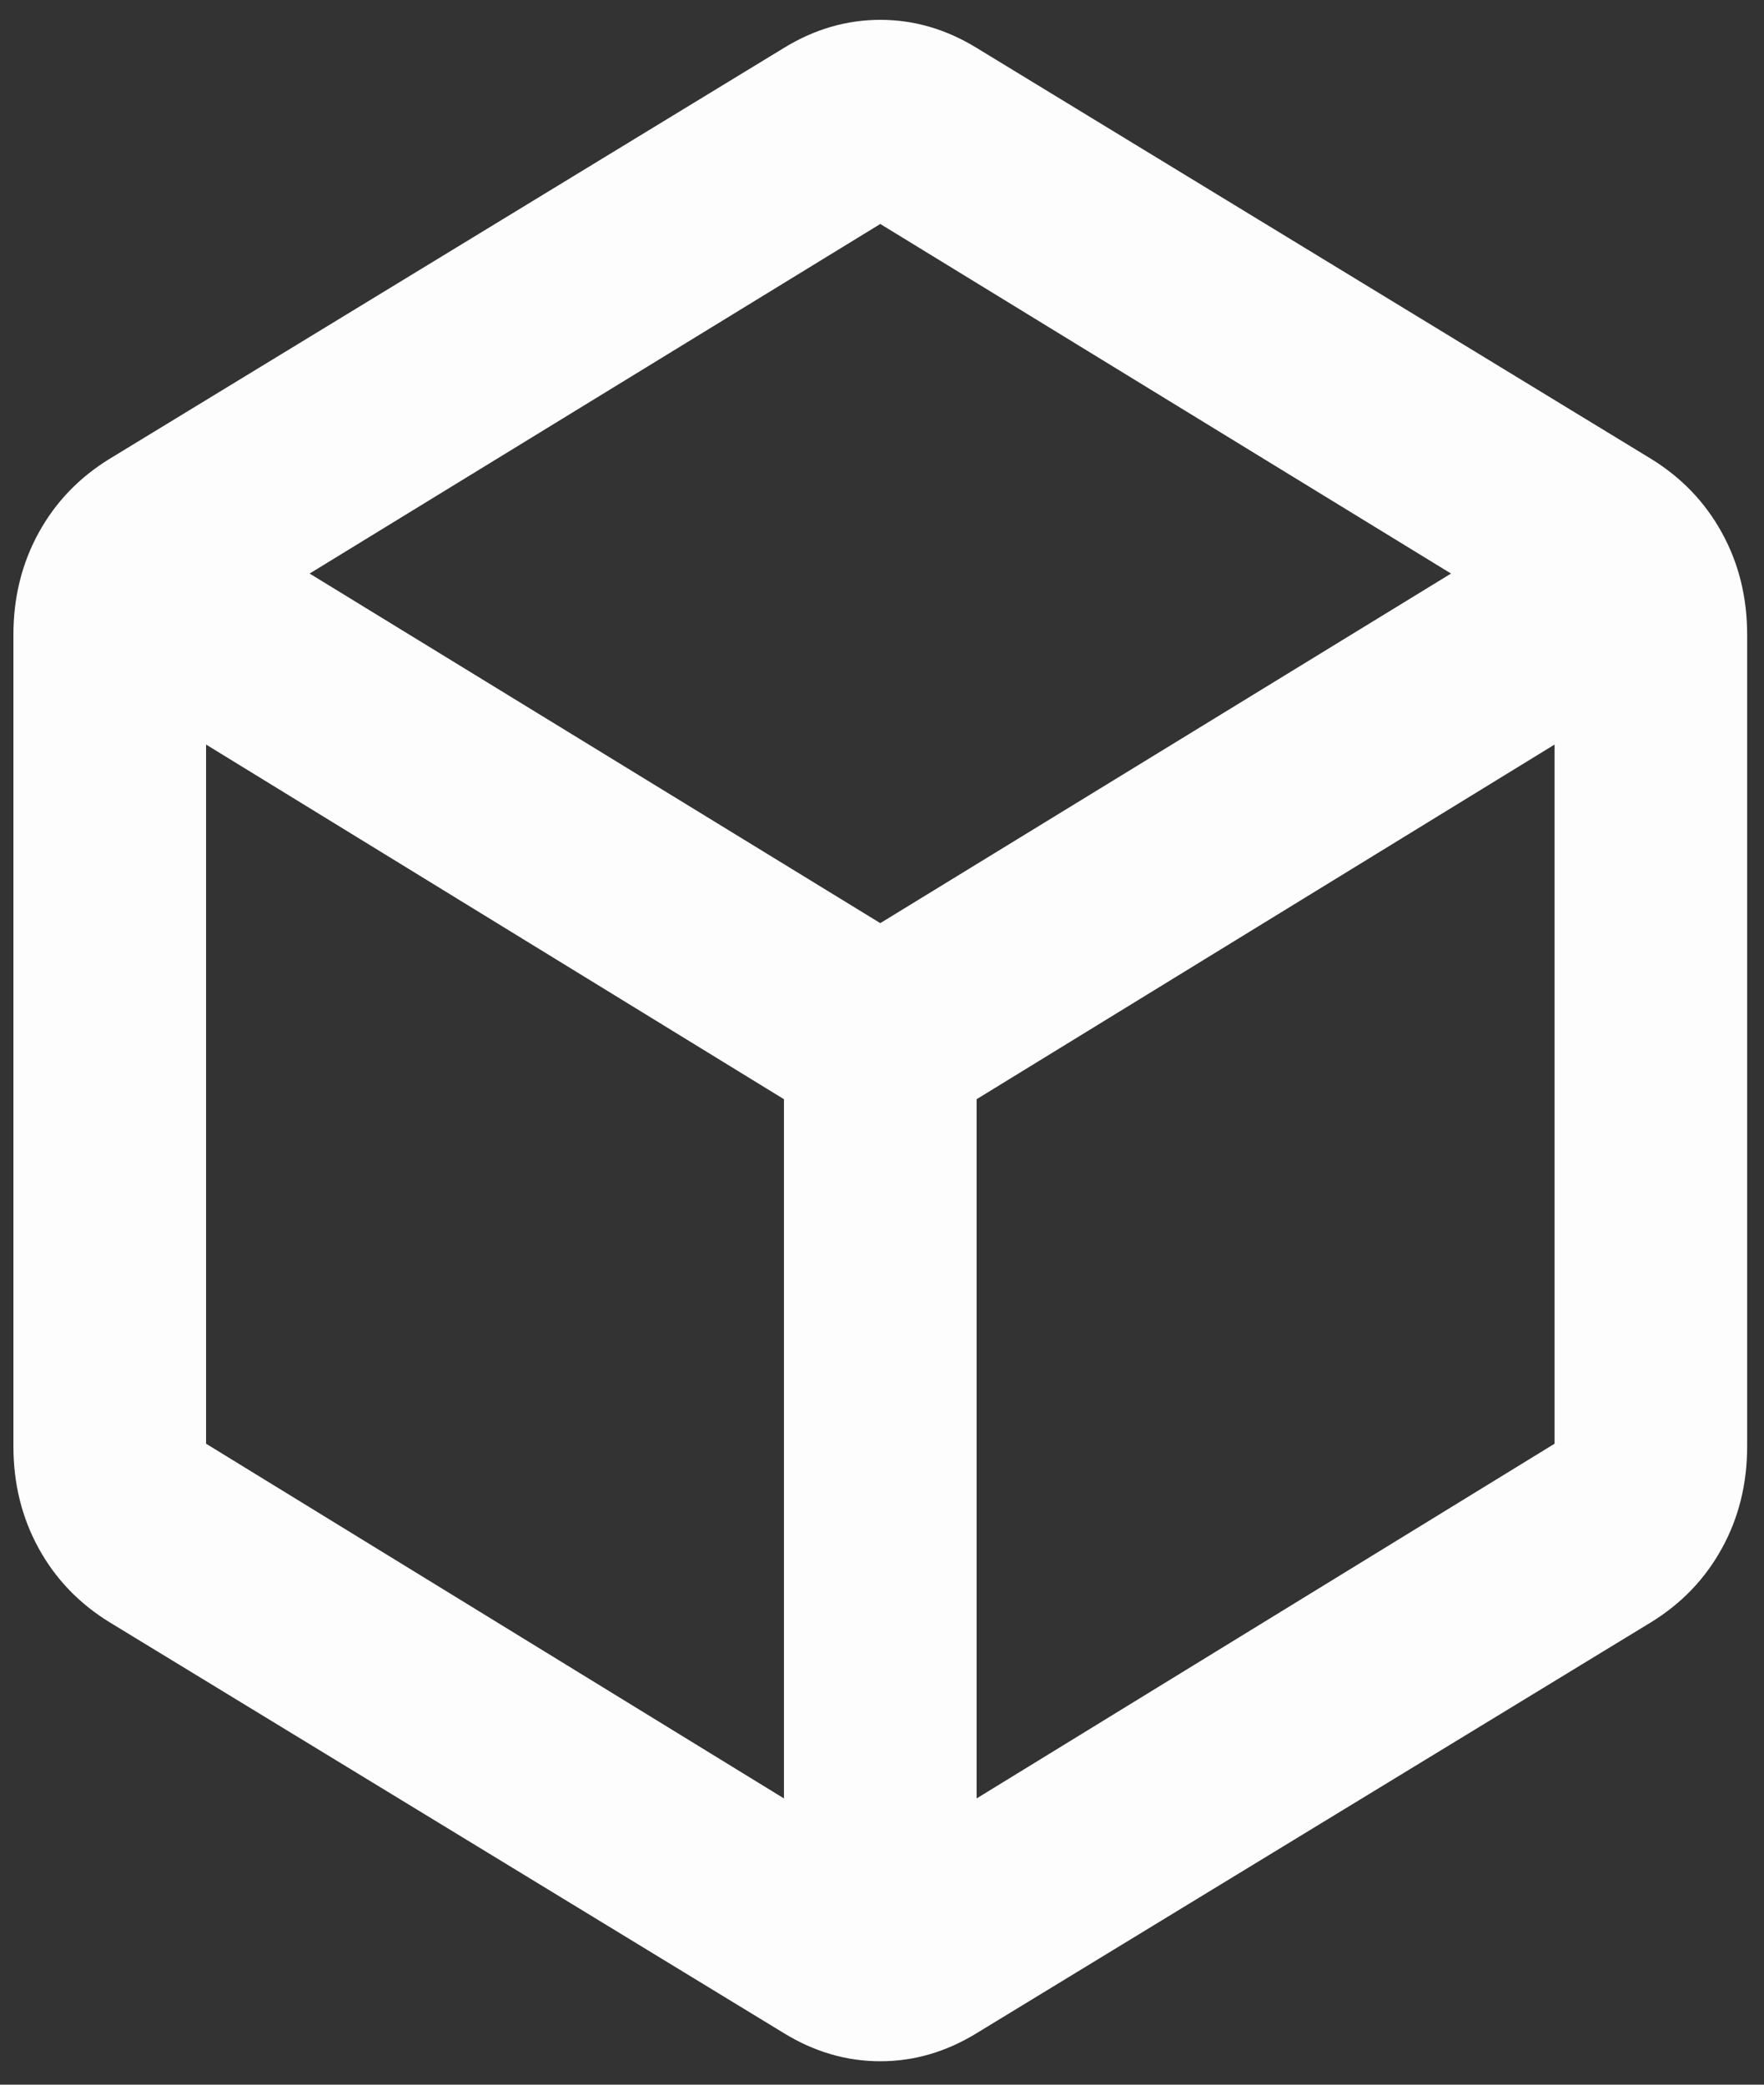 <svg width="33" height="39" viewBox="0 0 33 39" fill="none" xmlns="http://www.w3.org/2000/svg">
<rect x="0" y="0" width="33" height="39" fill="#333333" stroke="none"/>
<path opacity="0.99" d="M14.666 33.645V20.564L3.855 13.929V27.009L14.666 33.645ZM18.27 33.645L29.082 27.009V13.929L18.27 20.564V33.645ZM16.468 17.27L27.145 10.73L16.468 4.19L5.792 10.73L16.468 17.27ZM2.053 30.351C1.482 30.001 1.039 29.54 0.724 28.967C0.409 28.394 0.251 27.757 0.251 27.057V11.876C0.251 11.176 0.409 10.539 0.724 9.966C1.039 9.393 1.482 8.932 2.053 8.582L14.666 0.896C15.237 0.546 15.838 0.371 16.468 0.371C17.099 0.371 17.7 0.546 18.27 0.896L30.884 8.582C31.454 8.932 31.897 9.393 32.212 9.966C32.528 10.539 32.685 11.176 32.685 11.876V27.057C32.685 27.757 32.528 28.394 32.212 28.967C31.897 29.54 31.454 30.001 30.884 30.351L18.27 38.037C17.7 38.387 17.099 38.562 16.468 38.562C15.838 38.562 15.237 38.387 14.666 38.037L2.053 30.351Z" fill="white"/>
</svg>
